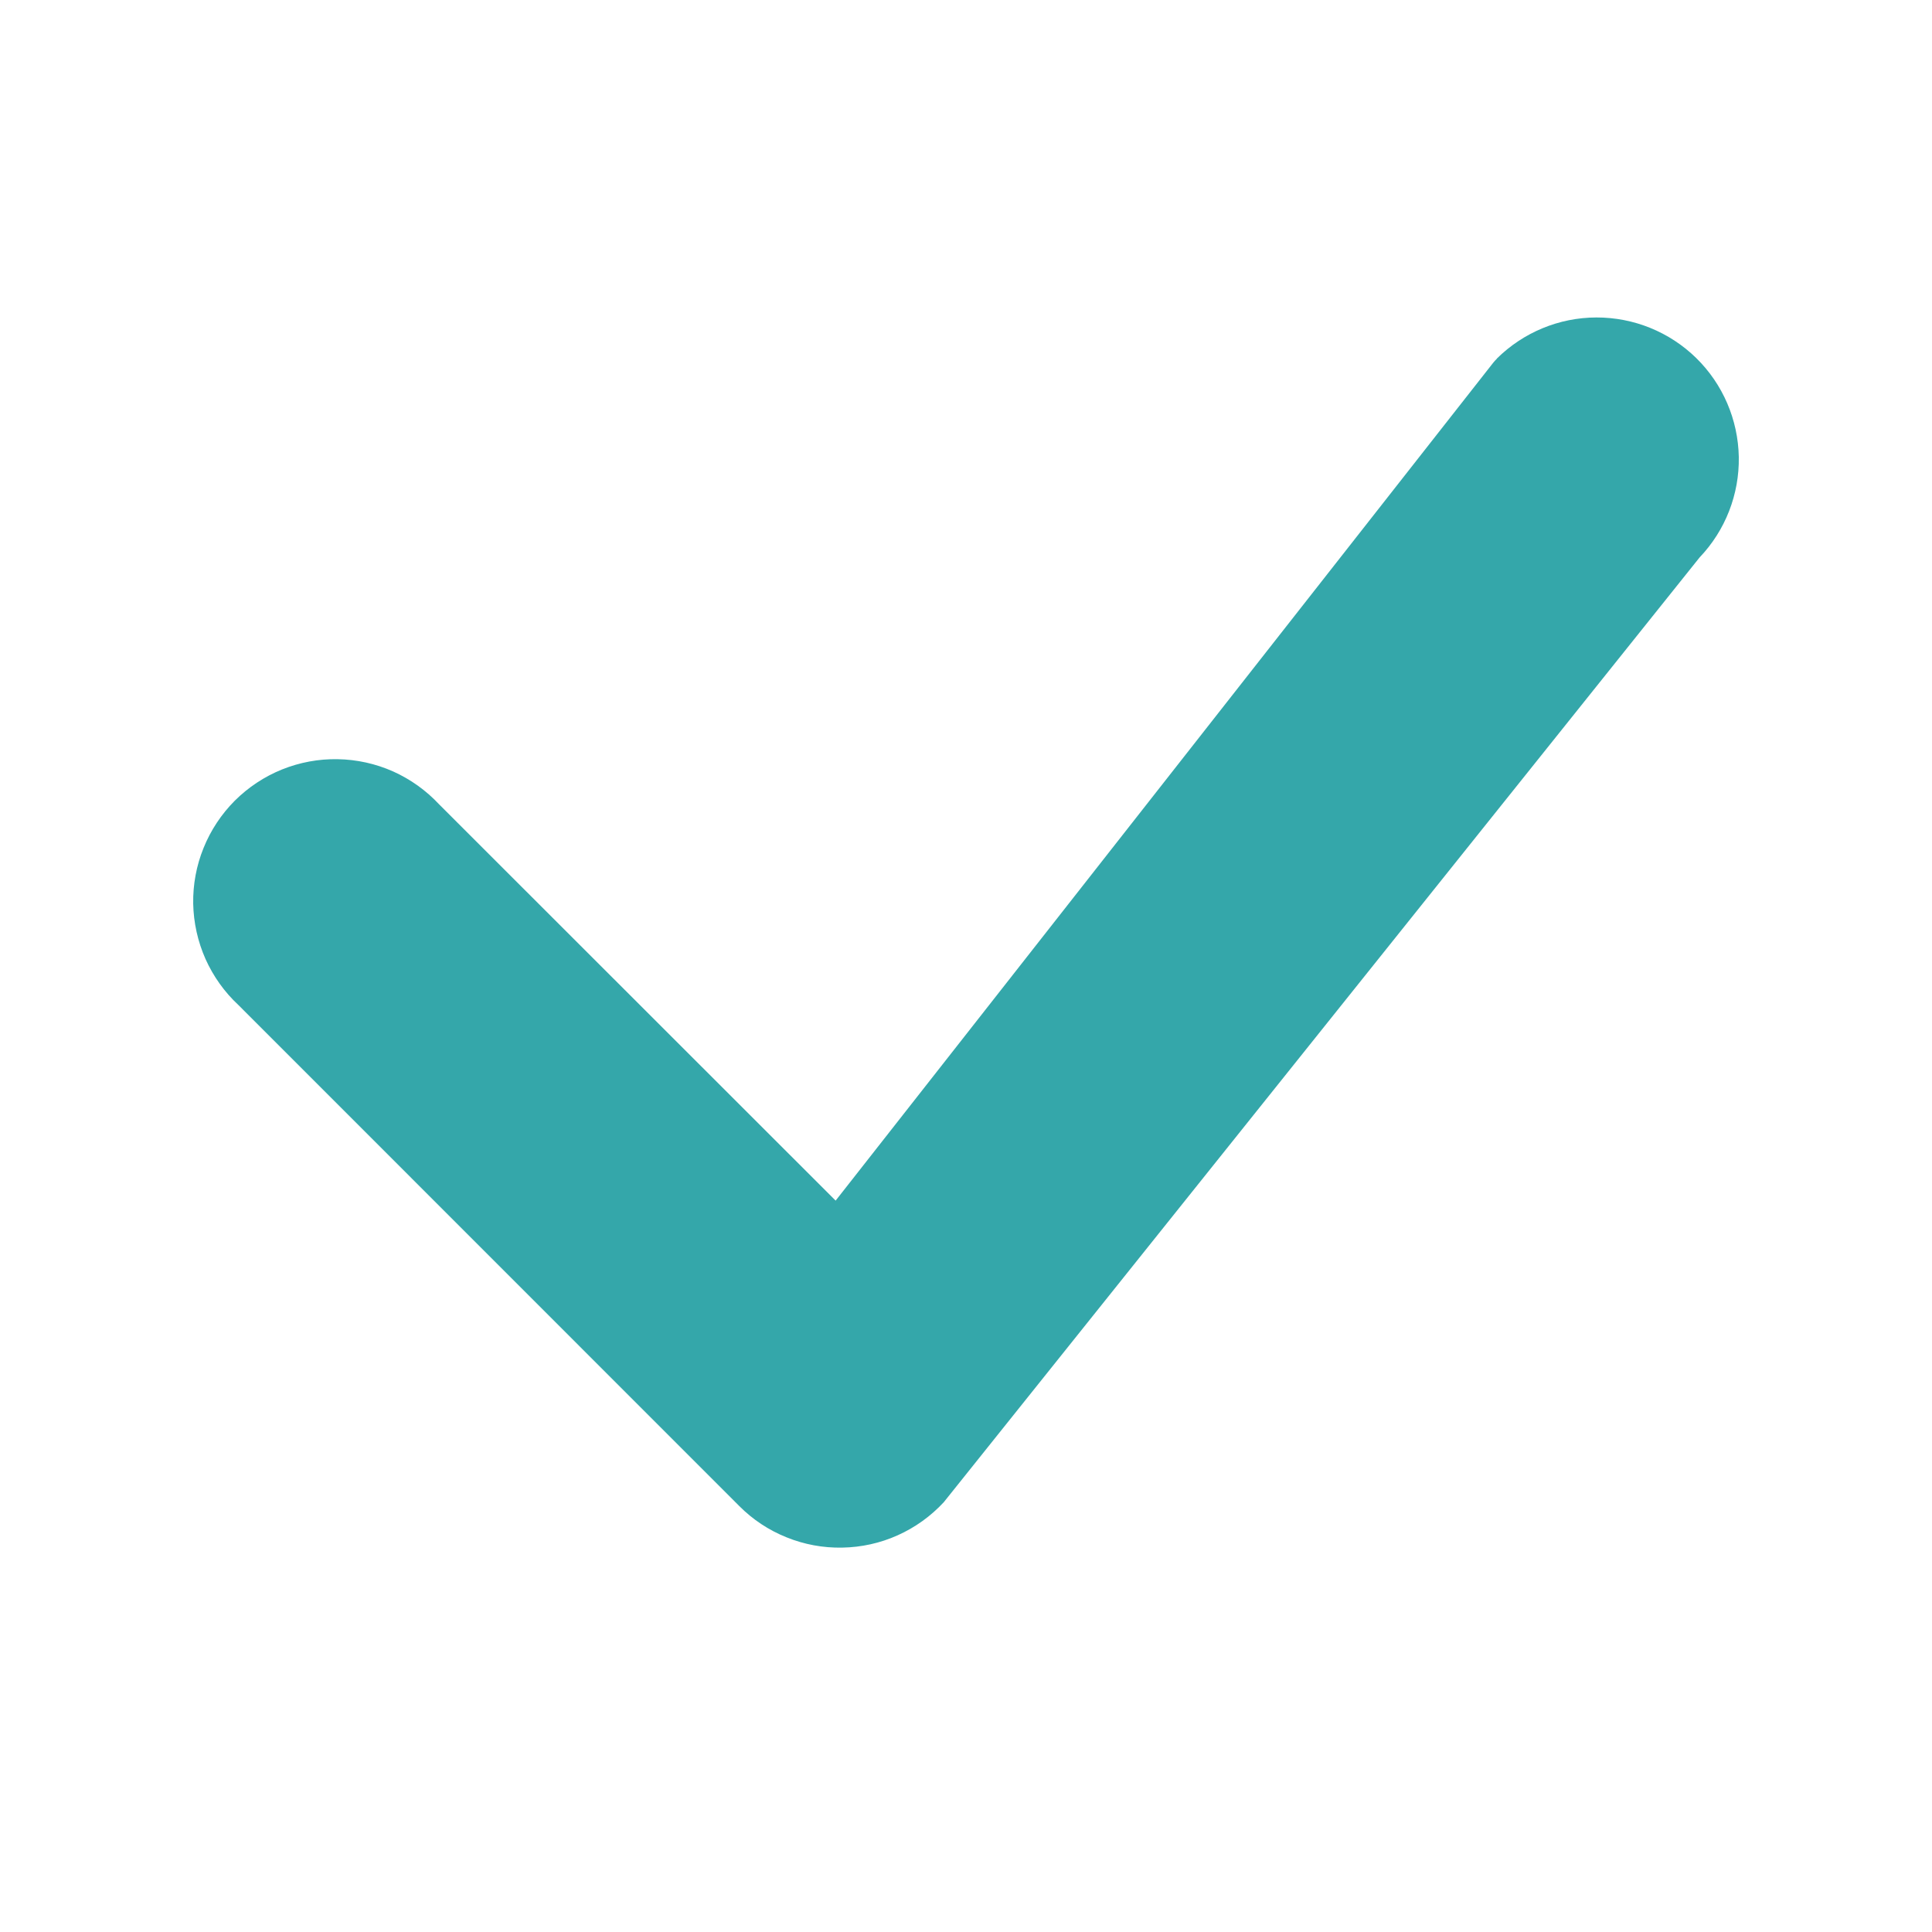<svg width="25" height="25" viewBox="0 0 25 25" fill="none" xmlns="http://www.w3.org/2000/svg">
<path fill-rule="evenodd" clip-rule="evenodd" d="M19.369 4.64C19.712 4.301 20.174 4.109 20.657 4.108C21.14 4.107 21.604 4.295 21.949 4.633C22.294 4.971 22.491 5.431 22.5 5.914C22.508 6.397 22.326 6.864 21.993 7.213L12.212 19.439C12.044 19.62 11.841 19.766 11.615 19.867C11.39 19.968 11.146 20.022 10.899 20.026C10.652 20.031 10.407 19.986 10.178 19.893C9.948 19.801 9.74 19.663 9.566 19.488L3.085 13.005C2.904 12.837 2.76 12.634 2.659 12.409C2.559 12.183 2.505 11.94 2.5 11.693C2.496 11.447 2.541 11.201 2.634 10.973C2.726 10.744 2.864 10.536 3.038 10.361C3.213 10.187 3.421 10.049 3.649 9.957C3.878 9.865 4.123 9.819 4.37 9.824C4.617 9.828 4.86 9.882 5.086 9.982C5.311 10.083 5.514 10.228 5.682 10.408L10.813 15.536L19.322 4.694C19.337 4.675 19.354 4.657 19.371 4.64H19.369Z" fill="#34A7AA"/>
</svg>

